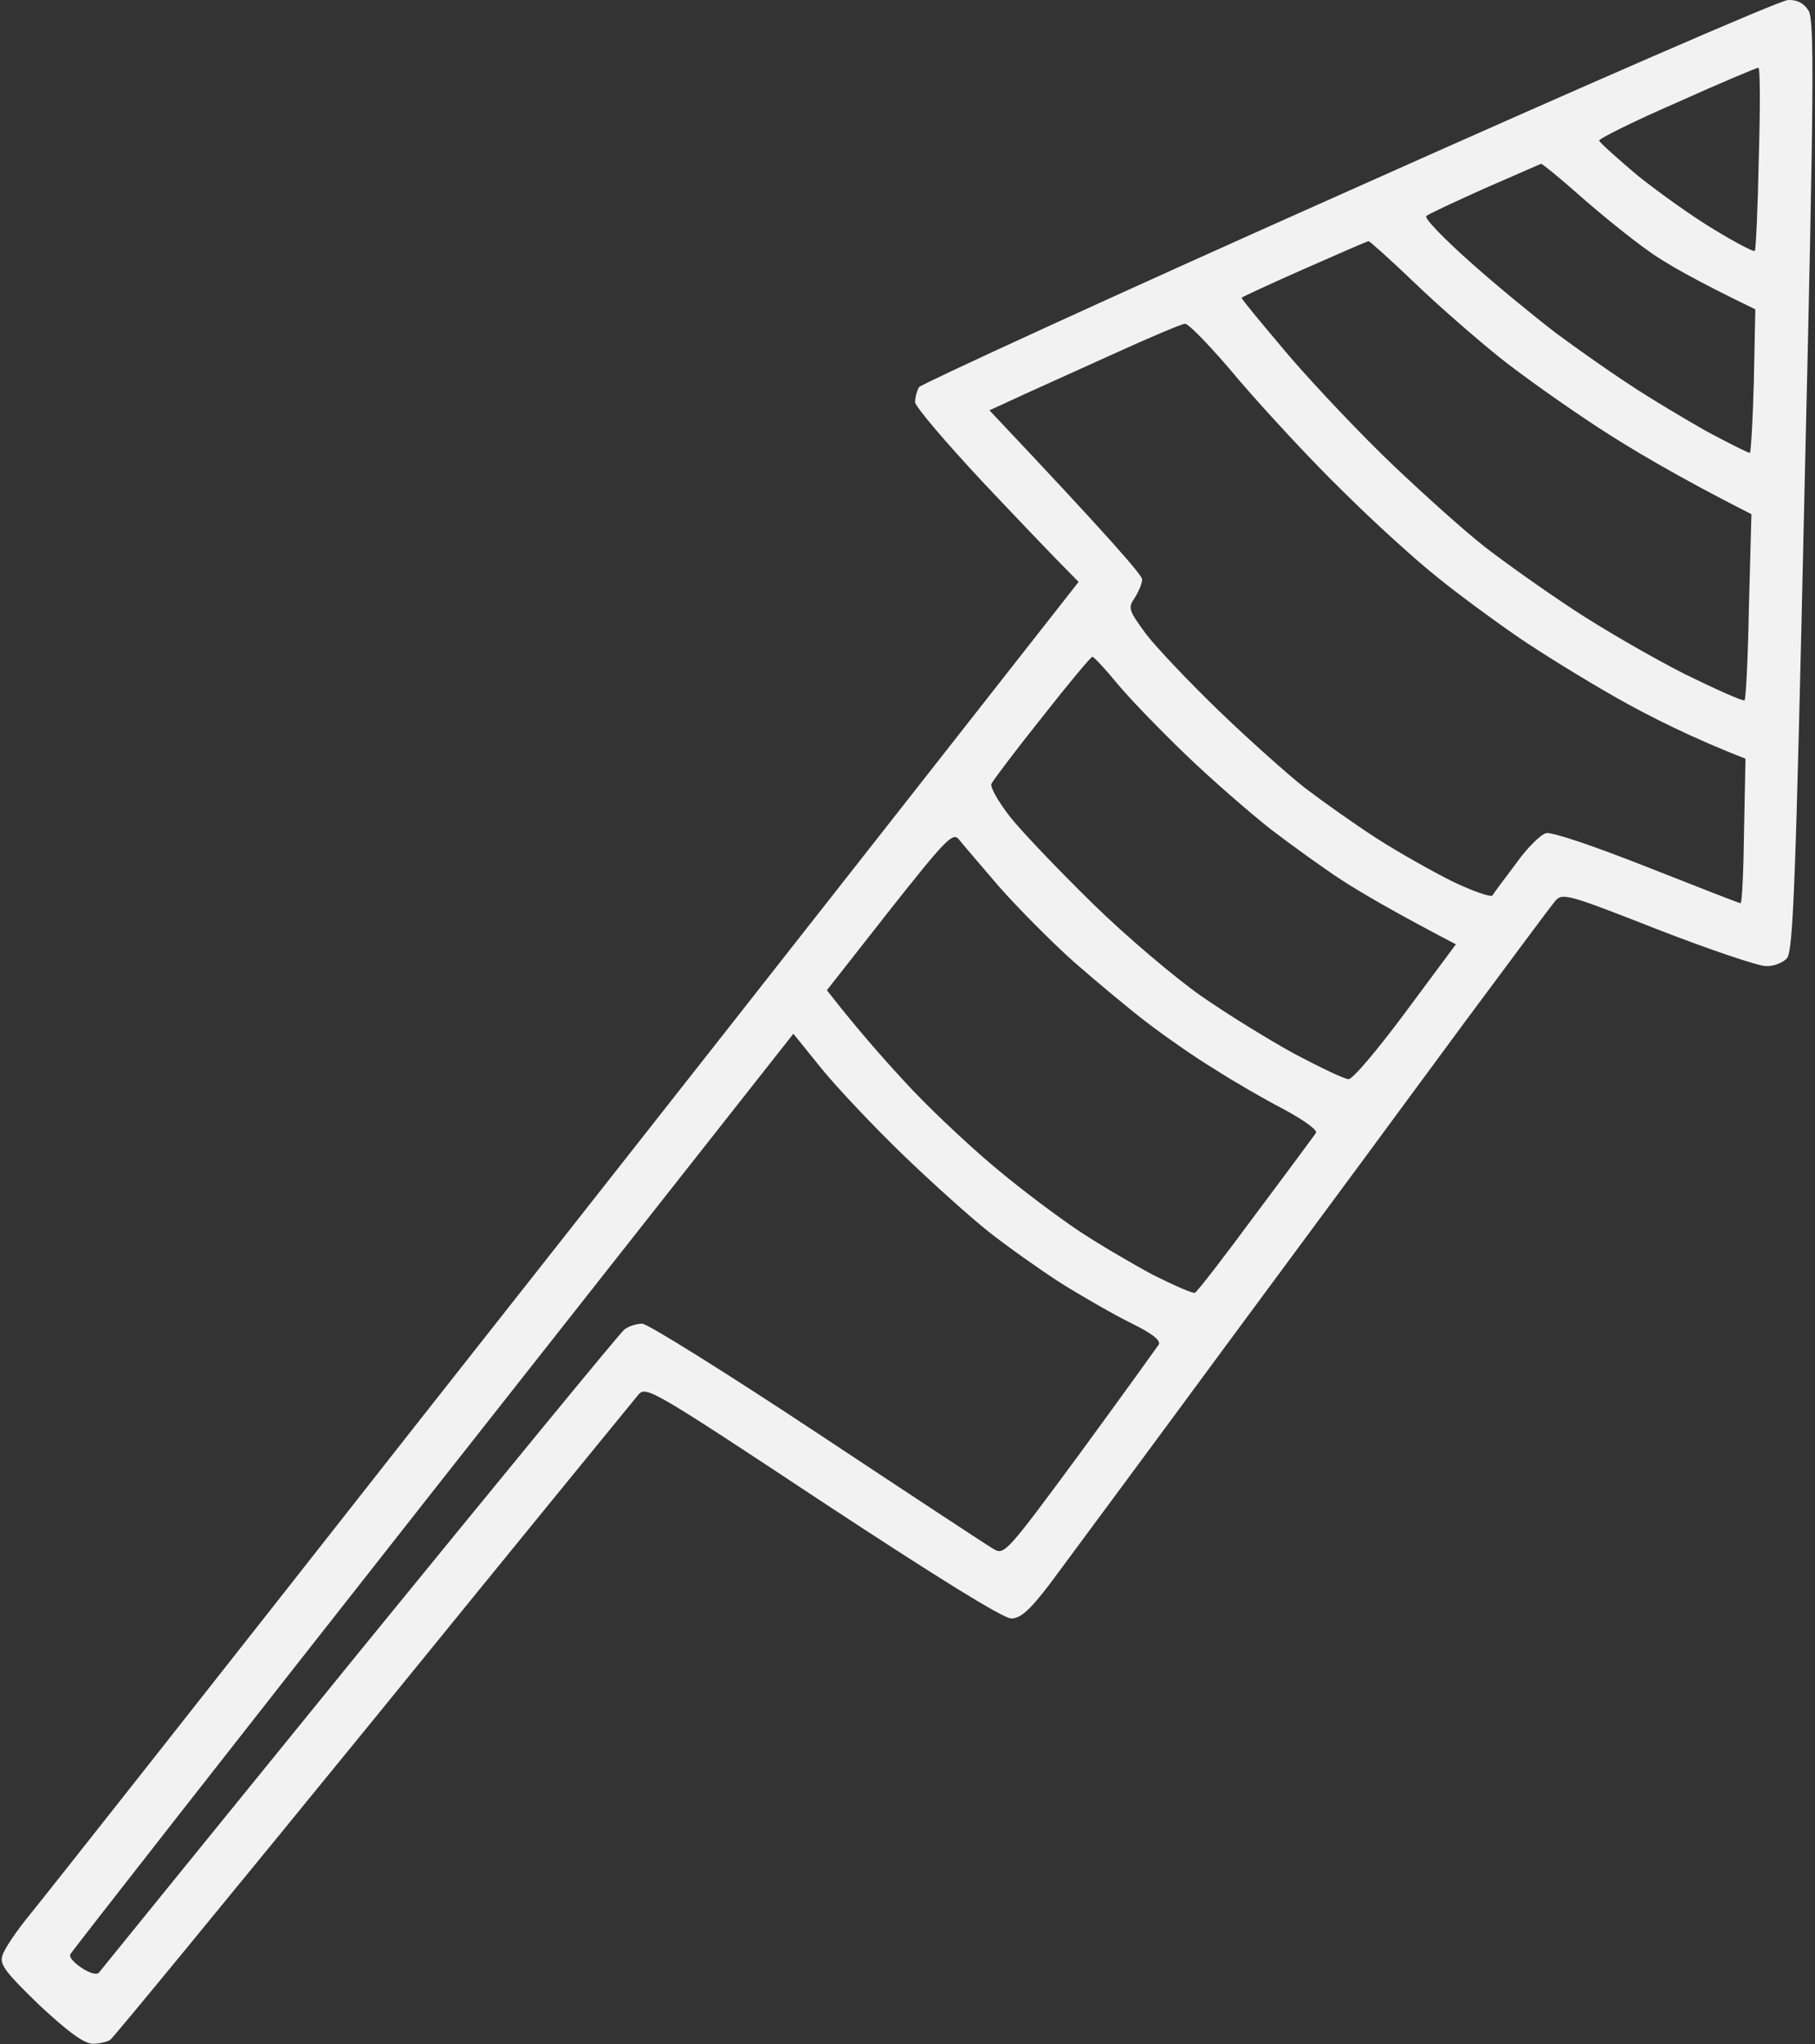 <?xml version="1.0" encoding="UTF-8"?><svg xmlns="http://www.w3.org/2000/svg" xmlns:xlink="http://www.w3.org/1999/xlink" height="121.5" preserveAspectRatio="xMidYMid meet" version="1.0" viewBox="-0.1 -0.0 107.9 121.5" width="107.9" zoomAndPan="magnify"><rect x="-0.1" y="-0.0" width="107.9" height="121.5" fill="#333333" stroke="none"/><g id="change1_1"><path class="s13" d="m 120.88,124.952 c 0.527,-0.028 0.937,0.202 1.201,0.632 0.351,0.546 0.322,4.682 -0.234,28.236 -0.527,23.526 -0.674,27.662 -1.054,28.093 -0.234,0.258 -0.791,0.489 -1.259,0.46 -0.439,0 -3.338,-0.977 -6.442,-2.183 -5.417,-2.126 -5.651,-2.183 -6.09,-1.666 -0.263,0.316 -2.694,3.591 -5.447,7.296 -2.723,3.705 -9.019,12.237 -13.997,18.958 -4.949,6.721 -9.722,13.156 -10.571,14.305 -1.23,1.609 -1.757,2.068 -2.313,2.068 -0.469,0 -4.451,-2.47 -11.215,-6.922 -9.985,-6.607 -10.483,-6.894 -10.922,-6.406 -0.263,0.316 -7.379,9.02 -15.783,19.361 -8.433,10.341 -15.461,18.901 -15.637,19.016 -0.177,0.116 -0.644,0.23 -1.054,0.23 -0.527,-0.028 -1.435,-0.689 -3.162,-2.298 -1.991,-1.925 -2.372,-2.413 -2.196,-2.93 0.087,-0.374 0.849,-1.494 1.699,-2.528 0.849,-1.034 11.186,-14.133 22.987,-29.156 11.83,-14.994 25.505,-32.401 39.296,-49.981 l -0.849,-0.862 c -0.469,-0.46 -2.665,-2.758 -4.861,-5.084 -2.196,-2.356 -4.012,-4.481 -4.012,-4.74 0,-0.287 0.116,-0.689 0.234,-0.89 0.119,-0.173 11.596,-5.458 25.534,-11.662 13.938,-6.233 25.68,-11.346 26.12,-11.346 z m -11.244,8.359 c 0.029,0.116 1.084,1.063 2.313,2.097 1.259,1.005 3.309,2.47 4.568,3.217 1.23,0.747 2.313,1.321 2.372,1.235 0.058,-0.085 0.177,-2.557 0.234,-5.515 0.087,-2.987 0.087,-5.4 -0.029,-5.371 -0.087,0 -2.284,0.919 -4.832,2.068 -2.577,1.12 -4.656,2.154 -4.627,2.269 z m -10.278,4.481 c -0.148,0.116 1.054,1.35 2.635,2.758 1.581,1.408 3.865,3.275 5.066,4.194 1.2,0.891 3.192,2.298 4.392,3.074 1.201,0.804 3.28,2.04 4.597,2.786 1.347,0.718 2.489,1.293 2.547,1.264 0.058,-0.057 0.177,-1.982 0.234,-4.309 l 0.087,-4.223 c -3.631,-1.752 -5.476,-2.815 -6.442,-3.533 -0.967,-0.689 -2.753,-2.126 -3.953,-3.189 -1.2,-1.063 -2.255,-1.925 -2.343,-1.925 -0.087,0.028 -1.581,0.69 -3.367,1.465 -1.786,0.804 -3.338,1.523 -3.455,1.637 z m -10.981,4.854 c -0.029,0.057 1.259,1.609 2.84,3.476 1.581,1.838 4.392,4.797 6.208,6.52 1.845,1.752 4.246,3.907 5.388,4.797 1.142,0.89 3.485,2.556 5.271,3.734 1.786,1.178 4.773,2.901 6.647,3.849 1.874,0.919 3.485,1.638 3.543,1.551 0.087,-0.085 0.205,-2.585 0.263,-5.601 l 0.148,-5.458 c -4.363,-2.212 -7.204,-3.907 -9.136,-5.17 -1.932,-1.264 -4.568,-3.131 -5.856,-4.165 -1.288,-1.034 -3.543,-2.987 -4.978,-4.366 -1.435,-1.379 -2.694,-2.499 -2.782,-2.528 -0.087,0 -1.786,0.747 -3.807,1.637 -2.02,0.89 -3.689,1.666 -3.748,1.723 z m -13.177,5.86 -1.815,0.833 c 7.057,7.468 9.107,9.824 9.078,10.054 0,0.23 -0.205,0.718 -0.439,1.091 -0.41,0.603 -0.381,0.718 0.673,2.155 0.615,0.804 2.577,2.872 4.334,4.567 1.757,1.695 4.041,3.734 5.095,4.567 1.054,0.804 2.958,2.154 4.246,2.987 1.288,0.833 3.338,1.982 4.539,2.585 1.2,0.575 2.284,0.948 2.372,0.833 0.087,-0.145 0.732,-1.006 1.405,-1.896 0.644,-0.919 1.464,-1.724 1.786,-1.81 0.351,-0.085 2.87,0.775 6.003,2.011 2.987,1.178 5.476,2.154 5.563,2.154 0.087,0 0.177,-1.925 0.205,-4.28 l 0.087,-4.309 c -3.162,-1.235 -5.681,-2.499 -7.613,-3.591 -1.933,-1.092 -4.627,-2.758 -6.003,-3.706 -1.376,-0.948 -3.485,-2.499 -4.685,-3.476 -1.2,-0.948 -3.719,-3.217 -5.563,-5.056 -1.874,-1.81 -4.656,-4.826 -6.237,-6.664 -1.552,-1.867 -3.016,-3.39 -3.221,-3.361 -0.177,0 -2.079,0.804 -4.158,1.752 -2.108,0.948 -4.627,2.097 -5.651,2.556 z m -1.698,23.038 c -0.087,0.173 0.41,1.063 1.083,1.925 0.673,0.862 2.899,3.188 4.919,5.17 2.02,1.982 4.949,4.452 6.471,5.515 1.523,1.063 4.041,2.614 5.564,3.447 1.523,0.804 2.958,1.494 3.192,1.494 0.234,0.028 1.757,-1.781 3.397,-3.993 l 2.987,-4.022 c -3.69,-1.925 -5.681,-3.102 -6.793,-3.82 -1.142,-0.747 -3.046,-2.126 -4.246,-3.045 -1.2,-0.948 -3.455,-2.901 -4.978,-4.366 -1.523,-1.465 -3.367,-3.361 -4.1,-4.251 -0.732,-0.891 -1.406,-1.609 -1.493,-1.609 -0.087,0 -1.435,1.609 -2.987,3.591 -1.581,1.982 -2.928,3.763 -3.016,3.964 z m -9.78,12.265 c 1.991,2.557 3.748,4.51 5.154,6.003 1.435,1.494 3.719,3.62 5.095,4.74 1.376,1.149 3.485,2.729 4.685,3.533 1.2,0.804 3.221,1.982 4.451,2.643 1.259,0.632 2.372,1.12 2.489,1.063 0.148,-0.057 1.757,-2.154 3.602,-4.653 1.874,-2.499 3.485,-4.682 3.602,-4.855 0.087,-0.173 -0.761,-0.775 -1.933,-1.407 -1.171,-0.603 -3.046,-1.695 -4.158,-2.413 -1.142,-0.689 -2.899,-1.925 -3.953,-2.729 -1.054,-0.804 -3.016,-2.442 -4.363,-3.619 -1.347,-1.207 -3.338,-3.217 -4.451,-4.481 -1.083,-1.264 -2.167,-2.528 -2.372,-2.786 -0.351,-0.46 -0.791,0 -4.129,4.223 z M 40.295,213.597 C 28.495,228.591 18.802,240.972 18.744,241.115 c -0.087,0.173 0.234,0.517 0.673,0.804 0.469,0.316 0.908,0.431 1.025,0.287 0.087,-0.116 7.057,-8.703 15.461,-19.044 8.433,-10.341 15.52,-18.987 15.783,-19.188 0.263,-0.202 0.732,-0.345 1.054,-0.345 0.322,0 5.007,2.93 10.395,6.492 5.417,3.591 10.132,6.693 10.483,6.894 0.644,0.402 0.791,0.23 5.154,-5.687 2.46,-3.361 4.568,-6.291 4.685,-6.463 q 0.177,-0.373 -1.64,-1.264 c -0.996,-0.488 -2.899,-1.58 -4.187,-2.384 -1.288,-0.833 -3.192,-2.183 -4.246,-3.016 -1.025,-0.804 -3.338,-2.873 -5.095,-4.567 -1.757,-1.695 -3.953,-4.022 -4.89,-5.17 l -1.669,-2.068 z" fill="#f2f2f2" fill-rule="evenodd" transform="translate(-14.664 -124.95)"/></g></svg>